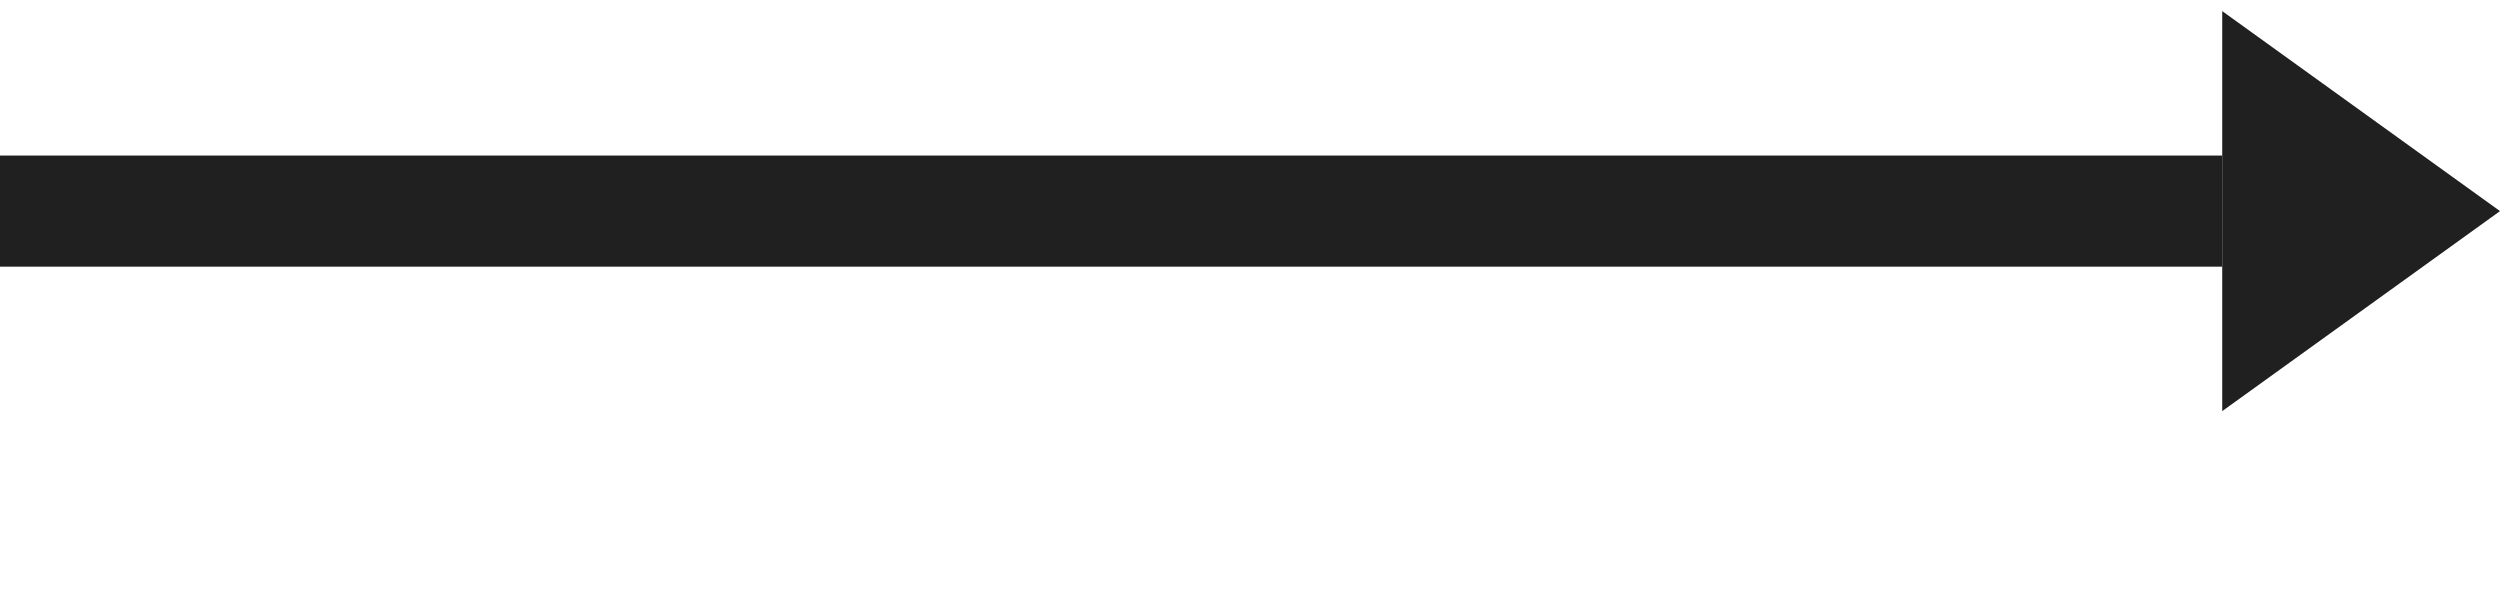<svg width="45" height="11" viewBox="0 0 45 11" fill="none" xmlns="http://www.w3.org/2000/svg">
<path d="M0 3.8L40 3.8" stroke="#202020" stroke-width="2"/>
<path d="M40 0.2V3.8V7.4L45 3.8L40 0.2Z" fill="#202020"/>
</svg>
